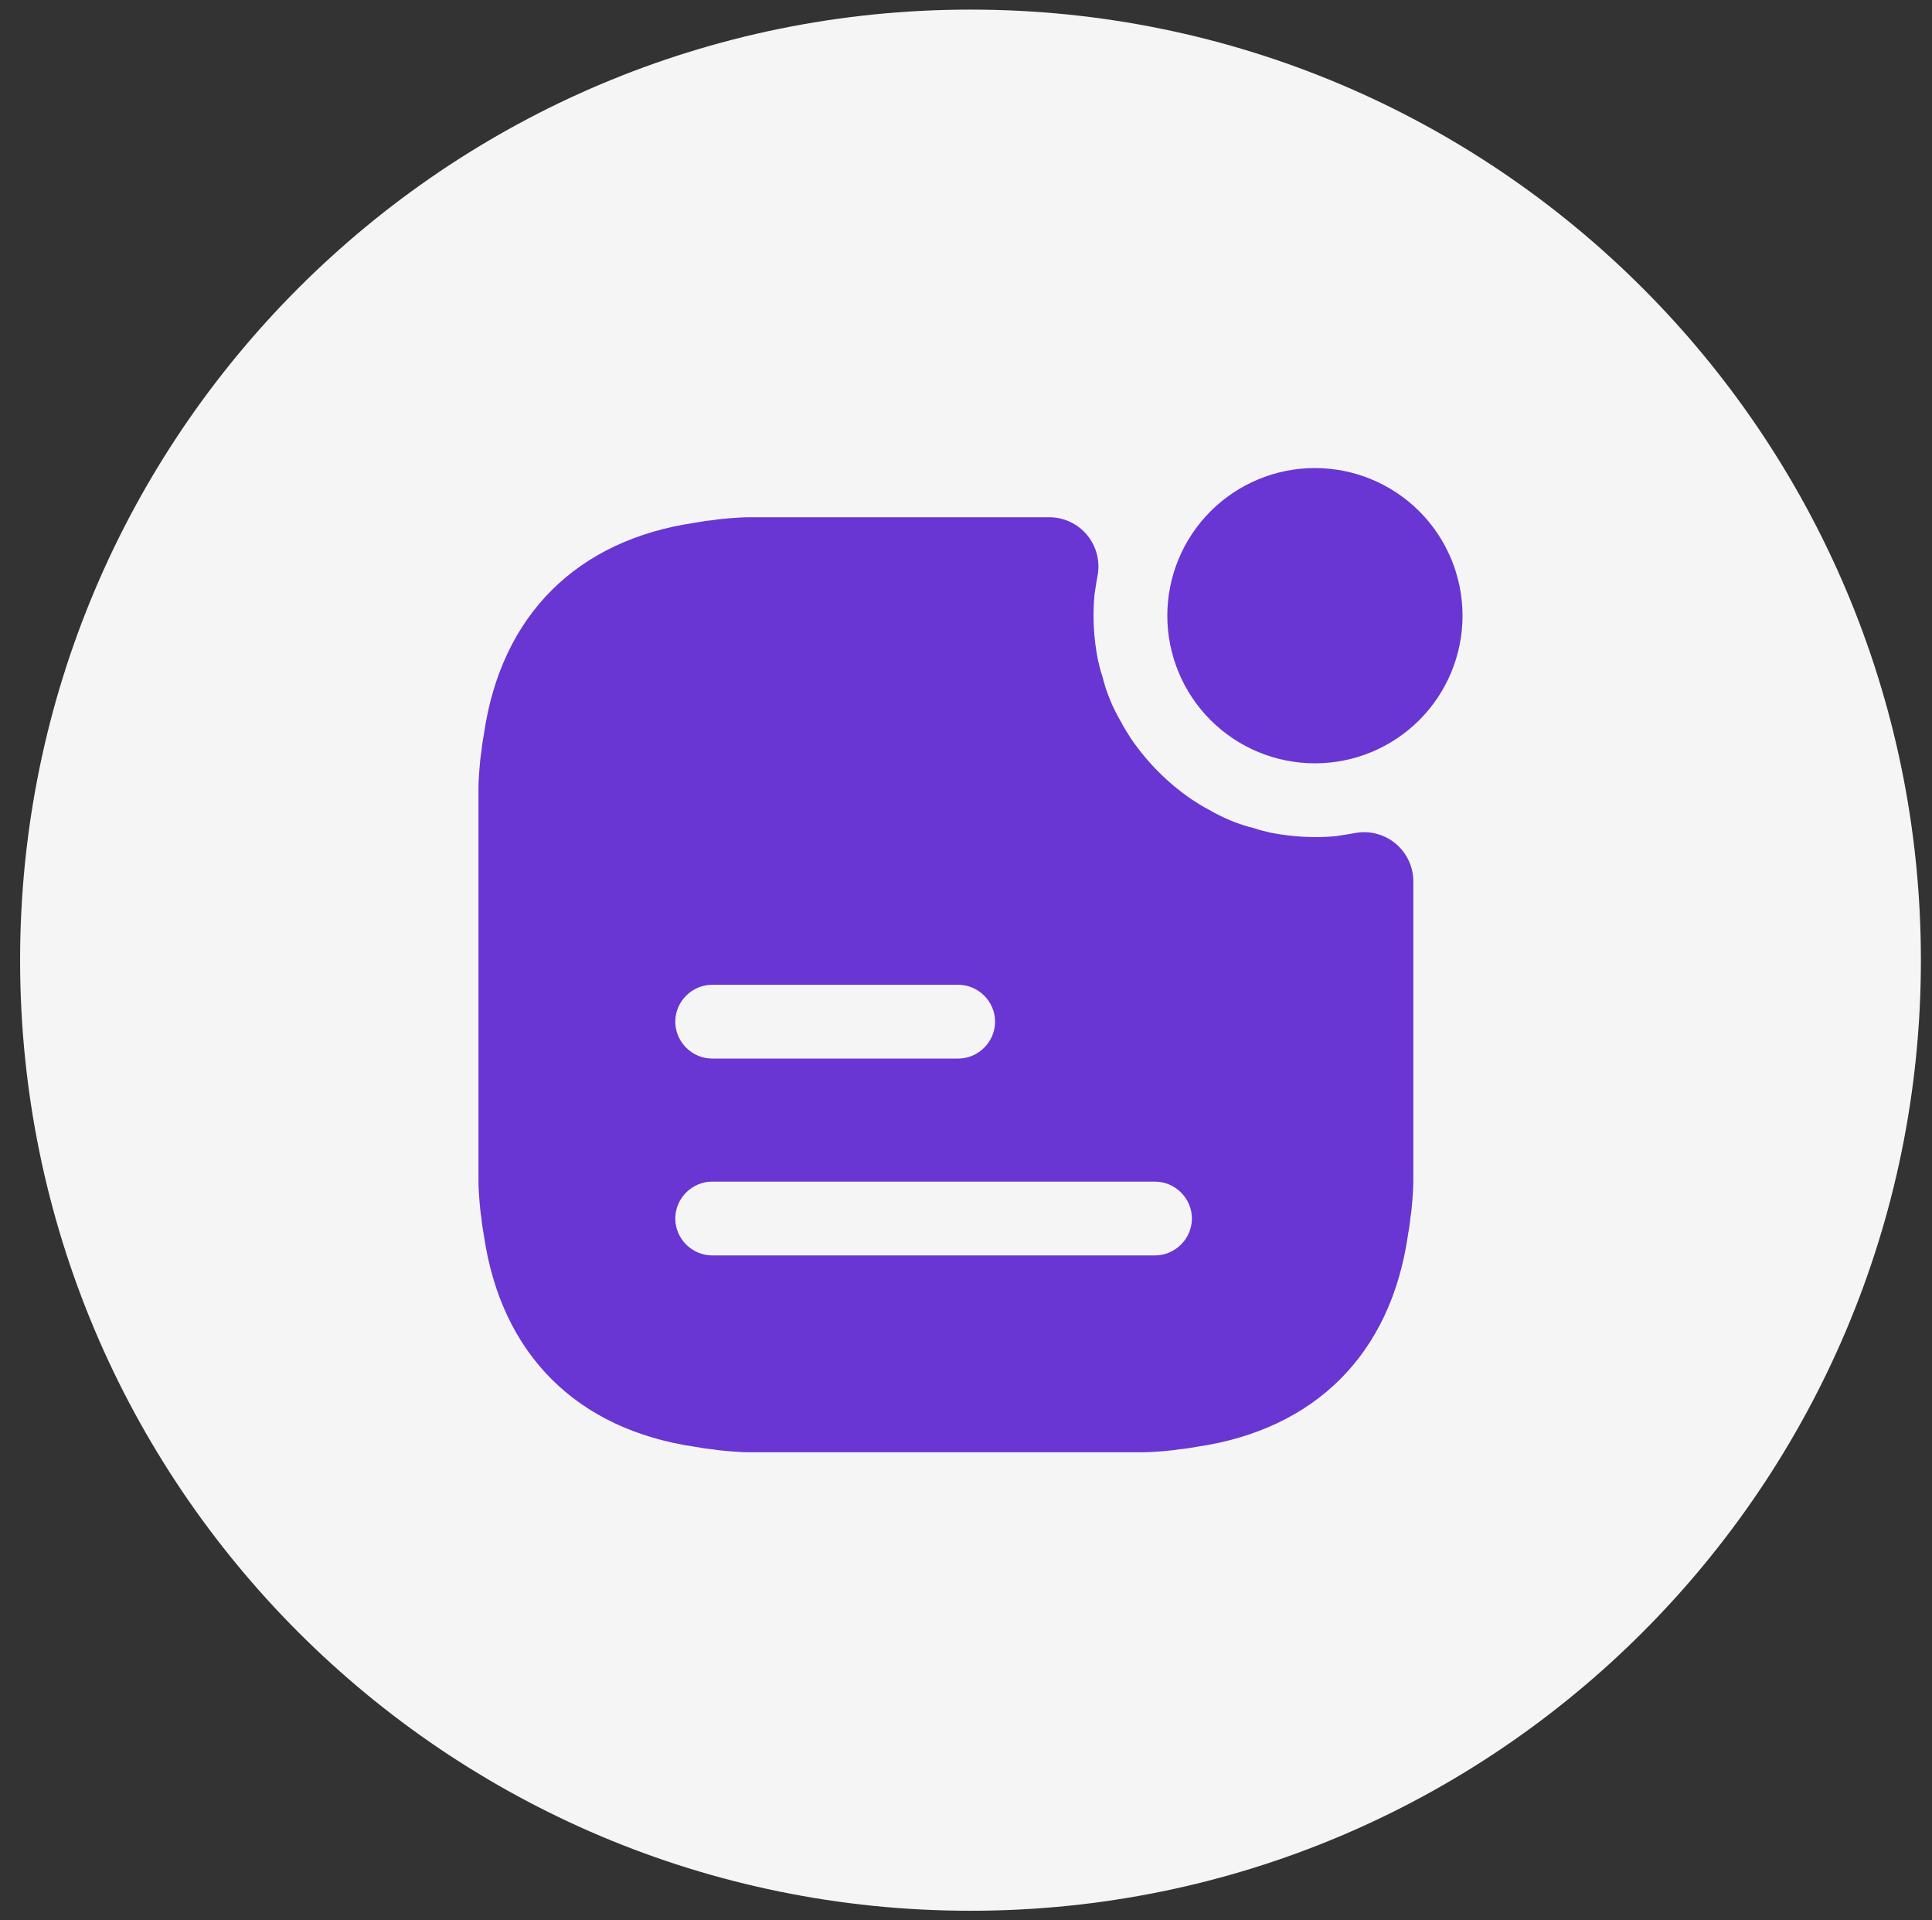 <svg width="161" height="160" viewBox="0 0 161 160" fill="none" xmlns="http://www.w3.org/2000/svg">
<rect x="0" y="0" width="161" height="160" fill="#333333" stroke="none"/>
<g id="svgexport-17 (14) 1" clip-path="url(#clip0_31141_37747)">
<path id="Vector" d="M80.875 159.2C124.616 159.2 160.075 123.741 160.075 80C160.075 36.259 124.616 0.8 80.875 0.8C37.134 0.8 1.675 36.259 1.675 80C1.675 123.741 37.134 159.2 80.875 159.2Z" fill="#F5F5F5"/>
<g id="Group">
<path id="Vector_2" d="M109.577 63.598C112.839 63.598 115.968 62.303 118.275 59.996C120.582 57.689 121.878 54.56 121.878 51.298C121.878 48.035 120.582 44.907 118.275 42.6C115.968 40.293 112.839 38.997 109.577 38.997C106.315 38.997 103.186 40.293 100.879 42.6C98.572 44.907 97.276 48.035 97.276 51.298C97.276 54.56 98.572 57.689 100.879 59.996C103.186 62.303 106.315 63.598 109.577 63.598Z" fill="url(#paint0_linear_31141_37747)"/>
<path id="Vector_3" d="M112.856 69.419C112.774 69.419 112.692 69.46 112.61 69.46C112.2 69.542 111.79 69.583 111.339 69.665C109.617 69.829 107.772 69.747 105.886 69.378C105.394 69.255 104.984 69.173 104.533 69.009C103.18 68.681 101.909 68.148 100.72 67.451C100.228 67.205 99.736 66.877 99.285 66.59C97.316 65.237 95.635 63.556 94.282 61.587C93.995 61.136 93.667 60.644 93.421 60.152C92.724 58.963 92.191 57.692 91.863 56.339C91.699 55.888 91.617 55.478 91.494 54.986C91.137 53.191 91.04 51.355 91.207 49.533C91.289 49.082 91.33 48.672 91.412 48.262C91.412 48.18 91.453 48.098 91.453 48.016C91.575 47.42 91.562 46.804 91.417 46.214C91.271 45.624 90.996 45.073 90.611 44.602C90.227 44.131 89.742 43.752 89.193 43.491C88.643 43.23 88.043 43.095 87.435 43.095H62.505C61.931 43.095 61.357 43.136 60.824 43.177C60.332 43.218 59.881 43.259 59.389 43.341C58.897 43.382 58.405 43.464 57.954 43.546C48.072 44.981 41.758 51.255 40.323 61.178C40.241 61.629 40.159 62.12 40.118 62.613C40.036 63.105 39.995 63.556 39.954 64.048C39.913 64.581 39.872 65.155 39.872 65.729V98.367C39.872 98.941 39.913 99.515 39.954 100.048C39.995 100.54 40.036 100.991 40.118 101.483C40.159 101.975 40.241 102.467 40.323 102.918C41.758 112.841 48.072 119.114 57.954 120.549C58.405 120.631 58.897 120.713 59.389 120.754C59.881 120.836 60.332 120.877 60.824 120.918C61.357 120.959 61.931 121 62.505 121H95.143C95.717 121 96.291 120.959 96.824 120.918C97.316 120.877 97.767 120.836 98.26 120.754C98.751 120.713 99.244 120.631 99.695 120.549C109.576 119.114 115.891 112.841 117.326 102.918C117.408 102.467 117.49 101.975 117.531 101.483C117.613 100.991 117.654 100.54 117.695 100.048C117.736 99.515 117.777 98.941 117.777 98.367V73.437C117.777 72.829 117.642 72.229 117.381 71.679C117.121 71.13 116.741 70.645 116.27 70.261C115.799 69.876 115.248 69.601 114.658 69.455C114.068 69.31 113.452 69.297 112.856 69.419ZM59.348 82.048H79.849C81.53 82.048 82.924 83.442 82.924 85.123C82.924 86.804 81.53 88.198 79.849 88.198H59.348C57.667 88.198 56.273 86.804 56.273 85.123C56.273 83.442 57.667 82.048 59.348 82.048ZM96.25 104.599H59.348C57.667 104.599 56.273 103.205 56.273 101.524C56.273 99.843 57.667 98.449 59.348 98.449H96.25C97.931 98.449 99.326 99.843 99.326 101.524C99.326 103.205 97.931 104.599 96.25 104.599Z" fill="url(#paint1_linear_31141_37747)"/>
</g>
</g>
<defs>
<linearGradient id="paint0_linear_31141_37747" x1="109.577" y1="38.997" x2="109.577" y2="63.598" gradientUnits="userSpaceOnUse">
<stop offset="1" stop-color="#6935D3"/>
</linearGradient>
<linearGradient id="paint1_linear_31141_37747" x1="78.824" y1="43.095" x2="78.824" y2="121" gradientUnits="userSpaceOnUse">
<stop stop-color="#6935D3"/>
</linearGradient>
<clipPath id="clip0_31141_37747">
<rect width="160" height="160" fill="white" transform="translate(0.875)"/>
</clipPath>
</defs>
</svg>
